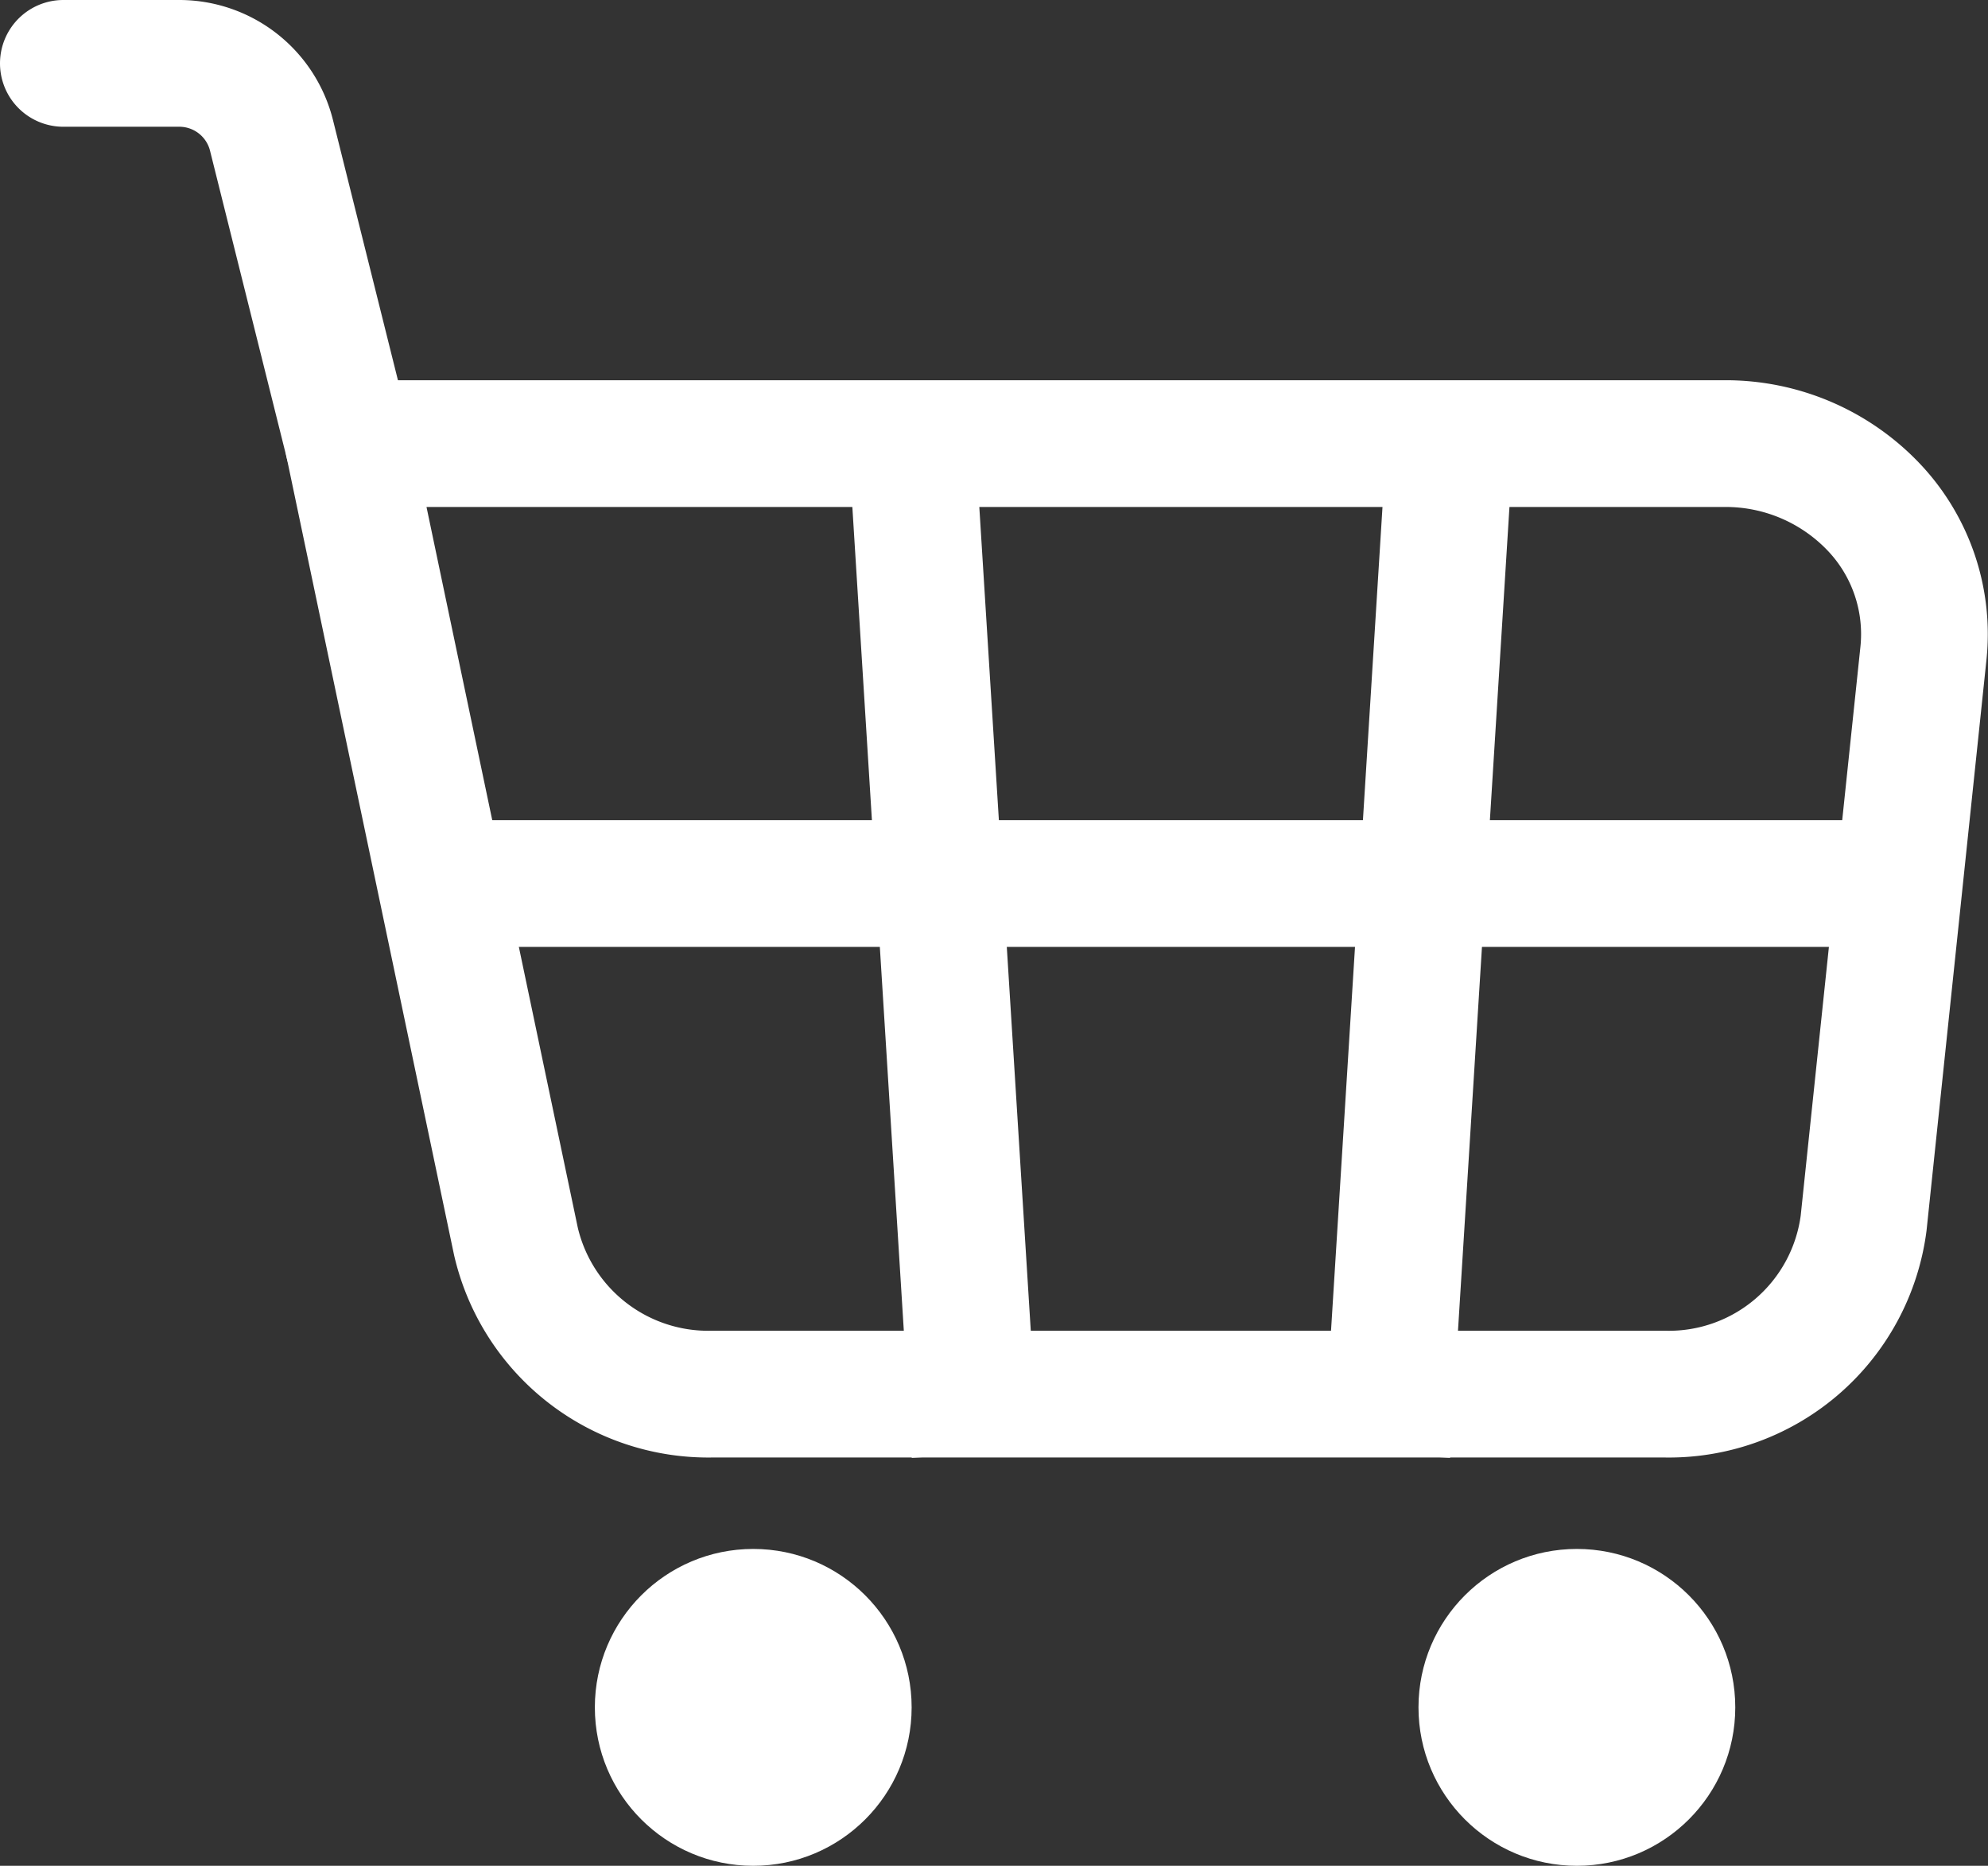 <svg xmlns="http://www.w3.org/2000/svg" width="31.378" height="29.442" viewBox="0 0 31.378 29.442">
  <rect x="0" y="0" width="31.378" height="29.442" fill="#333333" stroke="none"/>
  <g id="Icon_akar-cart" data-name="Icon akar-cart" transform="translate(-2 -3.5)">
    <path id="パス_1240" data-name="パス 1240" d="M7.5,10.5H29.224a3.224,3.224,0,0,1,2.336.987,2.91,2.91,0,0,1,.8,2.312l-.945,9a3.1,3.1,0,0,1-3.135,2.7H13.234a3.116,3.116,0,0,1-3.091-2.412Z" fill="none" stroke="#fff" stroke-linejoin="round" stroke-width="2"/>
    <path id="パス_1241" data-name="パス 1241" d="M7.5,10.5,6.285,5.635A1.5,1.5,0,0,0,4.83,4.5H3" fill="none" stroke="#fff" stroke-linecap="round" stroke-linejoin="round" stroke-width="2"/>
    <circle id="楕円形_10" data-name="楕円形 10" cx="2.5" cy="2.5" r="2.5" transform="translate(11.389 27.942)" fill="#fff"/>
    <circle id="楕円形_11" data-name="楕円形 11" cx="2.5" cy="2.5" r="2.5" transform="translate(24.389 27.942)" fill="#fff"/>
    <line id="線_37" data-name="線 37" x2="1" y2="16" transform="translate(16.389 10.442)" fill="none" stroke="#fff" stroke-width="2"/>
    <line id="線_39" data-name="線 39" x1="23.047" transform="translate(8.842 17.442)" fill="none" stroke="#fff" stroke-width="2"/>
    <line id="線_38" data-name="線 38" x1="1" y2="16" transform="translate(23.889 10.442)" fill="none" stroke="#fff" stroke-width="2"/>
  </g>
</svg>
